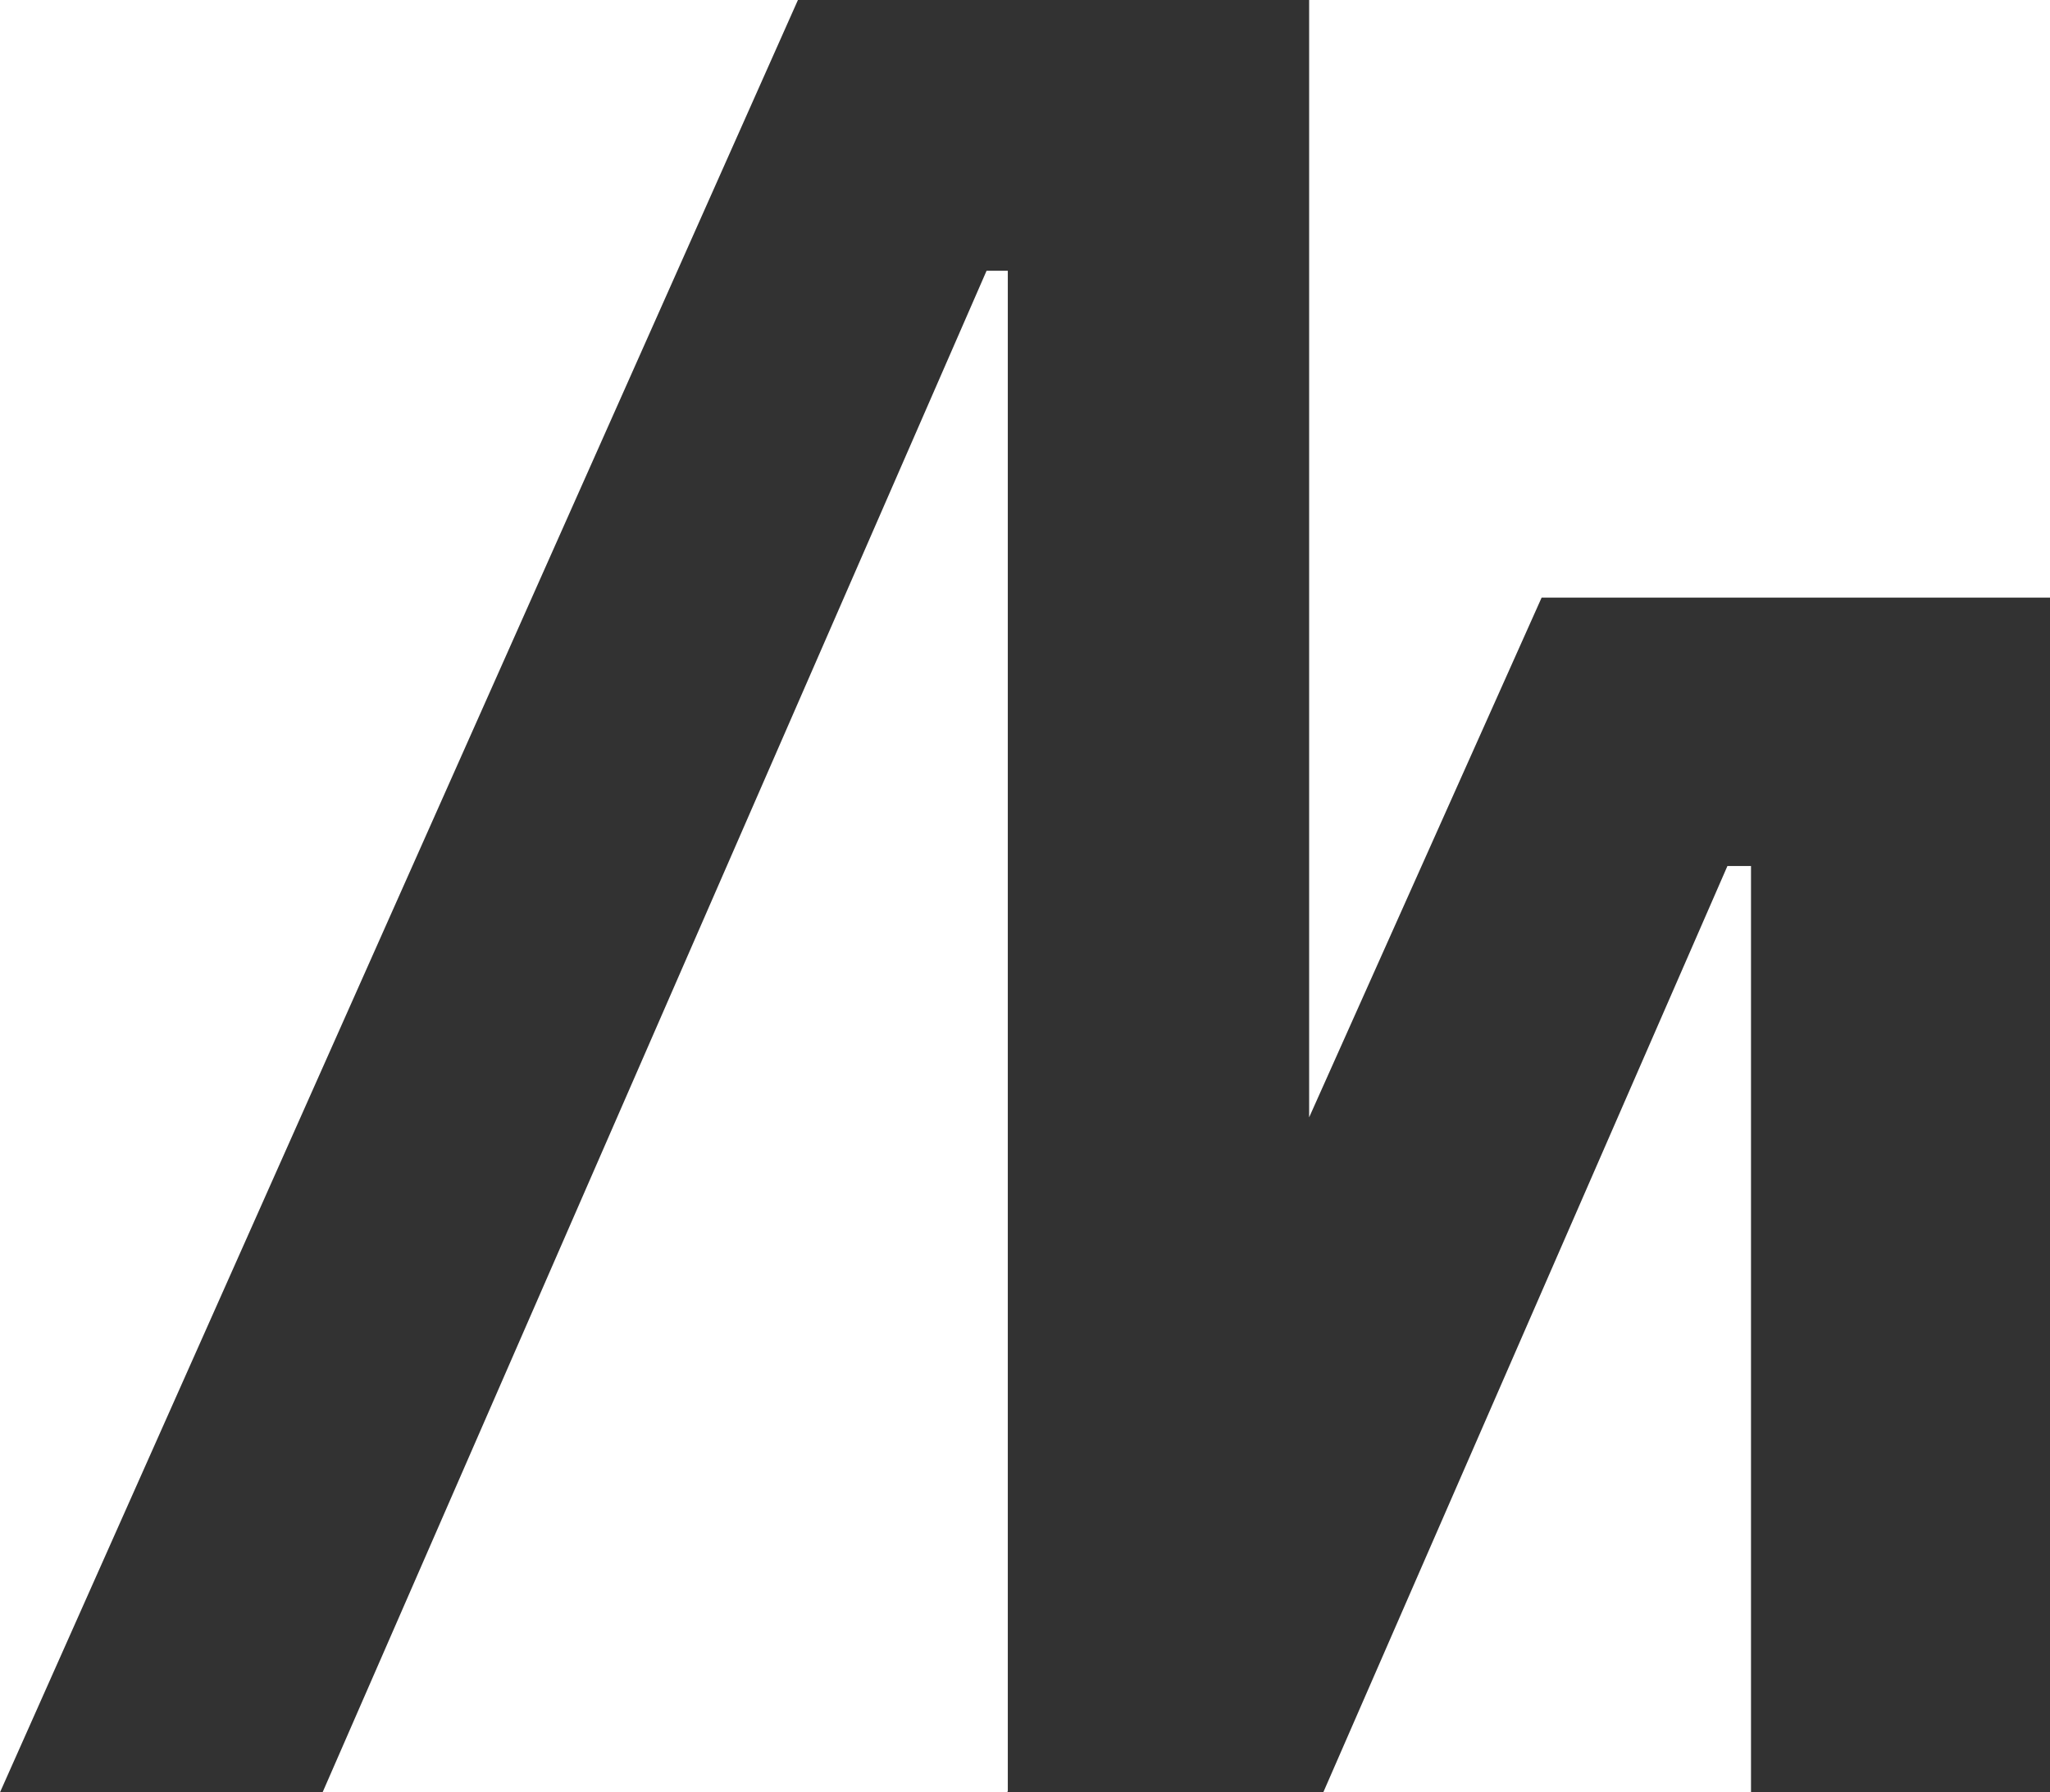 <svg xmlns="http://www.w3.org/2000/svg" width="125.546" height="109.748" viewBox="0 0 125.546 109.748">
  <path id="Tracé_44" data-name="Tracé 44" d="M48.867,0,0,109.748H19.755l40.665-93.17h1.3v93.084l-.032.087H81.04l24.751-56.722h1.444v56.722h18.311V36.593H94.412L80.174,68.419V0Z" transform="translate(0 0)" fill="#323232"/>
</svg>
